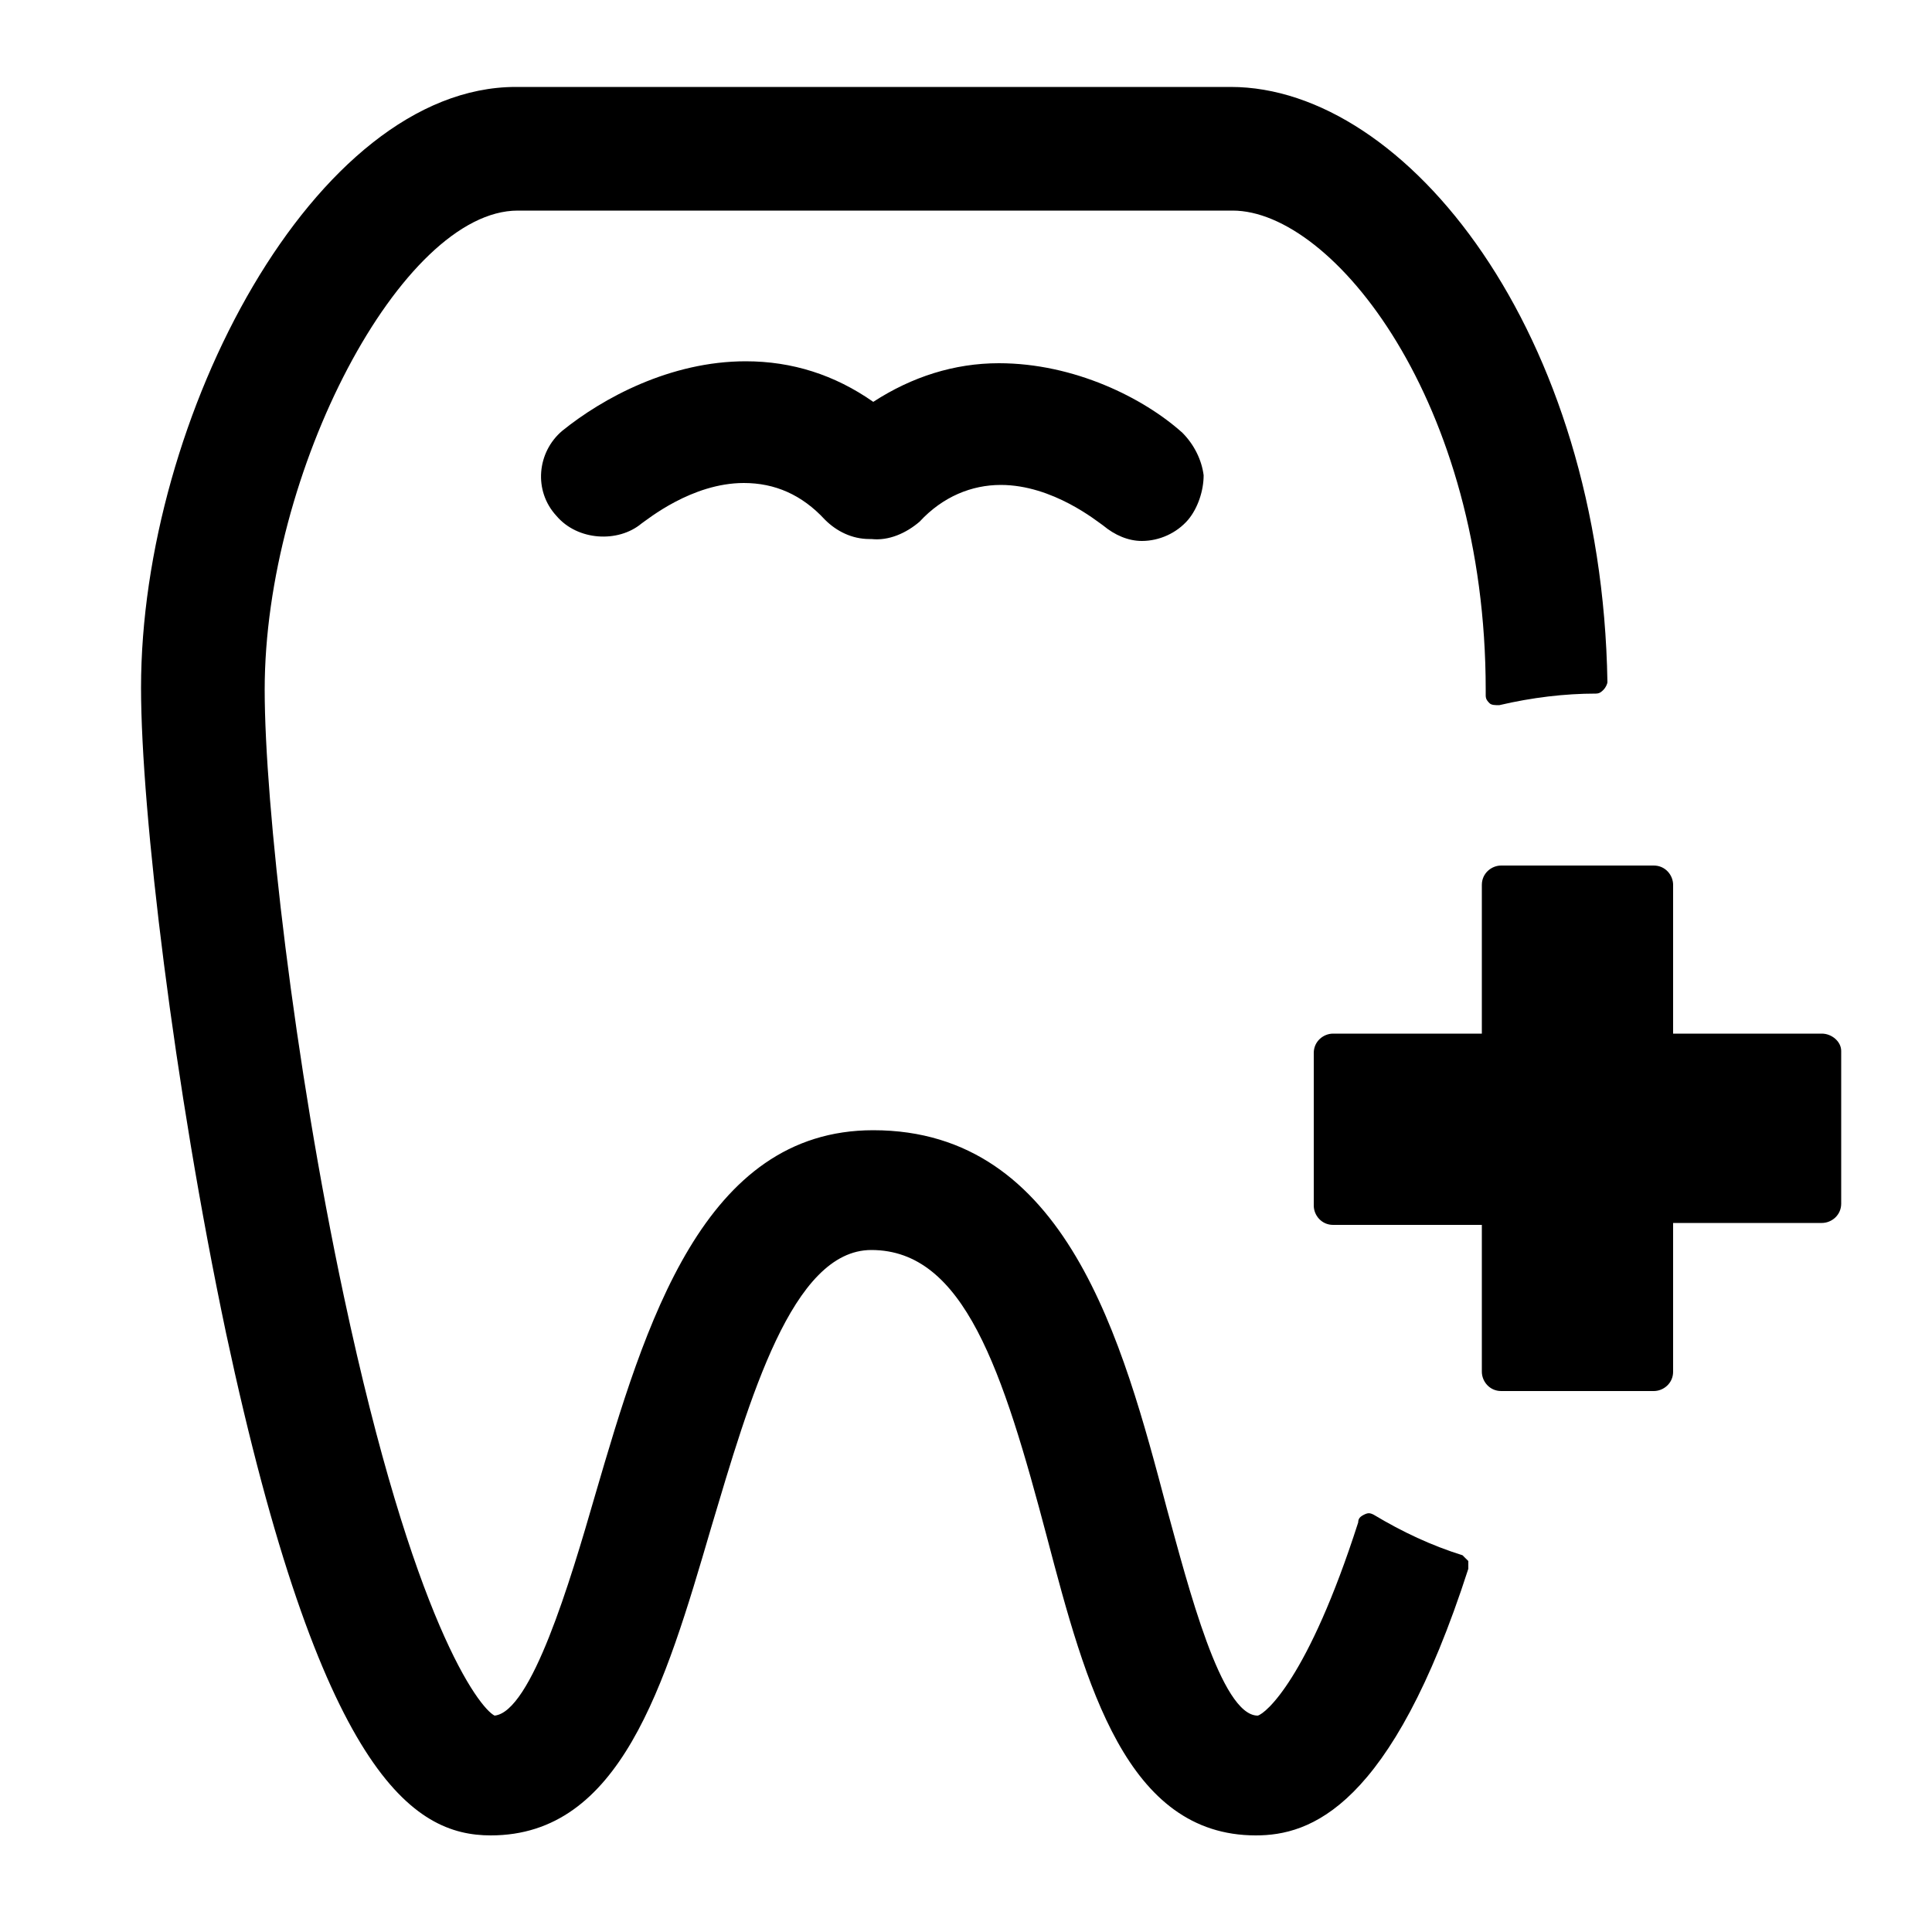 <?xml version="1.0" encoding="utf-8"?>
<!-- Generator: Adobe Illustrator 22.1.0, SVG Export Plug-In . SVG Version: 6.00 Build 0)  -->
<svg version="1.1" id="Capa_2_1_" xmlns="http://www.w3.org/2000/svg" xmlns:xlink="http://www.w3.org/1999/xlink" x="0px" y="0px"
	 viewBox="0 0 100 100" style="enable-background:new 0 0 100 100;" xml:space="preserve">
<g>
	<path d="M63.7,4.5h-37C16.3,4.5,7.3,21.6,7.3,35.6C7.3,42,9,56.2,11.7,69c4.9,22.9,9.7,26,13.7,26c6.7,0,9-7.7,11.4-15.9
		c2-6.7,4.2-14.4,8.3-14.4c4.8,0,6.8,6.2,9.1,14.9C56.2,87.2,58.3,95,65,95c2.8,0,7-1.4,11-13.8c0-0.1,0-0.3,0-0.4
		c-0.1-0.1-0.2-0.2-0.3-0.3c-1.6-0.5-3.1-1.2-4.6-2.1c-0.2-0.1-0.3-0.1-0.5,0c-0.2,0.1-0.3,0.2-0.3,0.4c-2.6,8.1-4.8,9.9-5.2,10
		c-1.9,0-3.6-6.7-4.7-10.7c-2.3-8.7-5.2-19.6-15.2-19.6c-8.8,0-11.8,10-14.4,18.9c-1.3,4.5-3.3,11.2-5.2,11.4
		c-0.8-0.4-4.2-4.8-7.8-21.7c-2.6-12.2-4.1-25.5-4.1-31.4c0-11.3,7.1-24.8,13.1-24.8h37c5.2,0,13.1,9.9,13.1,24.8l0,0.3
		c0,0.2,0.1,0.3,0.2,0.4c0.1,0.1,0.3,0.1,0.5,0.1c1.7-0.4,3.4-0.6,5-0.6c0.2,0,0.3-0.1,0.4-0.2c0.1-0.1,0.2-0.3,0.2-0.4
		C82.9,17.2,72.8,4.5,63.7,4.5z"/>
	<path d="M45.2,20.8c-2-1.4-4.2-2.1-6.6-2.1c-3.9,0-7.4,1.9-9.5,3.6c-1.3,1.1-1.5,3.1-0.3,4.4c1.1,1.3,3.2,1.4,4.4,0.4
		c0.3-0.2,2.6-2.1,5.3-2.1c1.6,0,3,0.6,4.2,1.9c0.6,0.6,1.4,1,2.3,1c0.1,0,0.1,0,0.1,0c0.9,0.1,1.8-0.3,2.5-0.9
		c1.2-1.3,2.7-1.9,4.2-1.9c2.7,0,5,1.9,5.3,2.1c0.6,0.5,1.3,0.8,2,0.8c0.9,0,1.8-0.4,2.4-1.1c0.5-0.6,0.8-1.5,0.8-2.3
		c-0.1-0.8-0.5-1.6-1.1-2.2c-2-1.8-5.6-3.6-9.5-3.6C49.4,18.8,47.2,19.5,45.2,20.8z"/>
</g>
<path d="M94.3,53.5h-7.7v-7.7c0-0.5-0.4-1-1-1h-7.9c-0.5,0-1,0.4-1,1v7.7h-7.7c-0.5,0-1,0.4-1,1v7.9c0,0.5,0.4,1,1,1h7.7V71
	c0,0.5,0.4,1,1,1h7.9c0.5,0,1-0.4,1-1v-7.7h7.7c0.5,0,1-0.4,1-1v-7.9C95.3,53.9,94.8,53.5,94.3,53.5z"/>
</svg>

